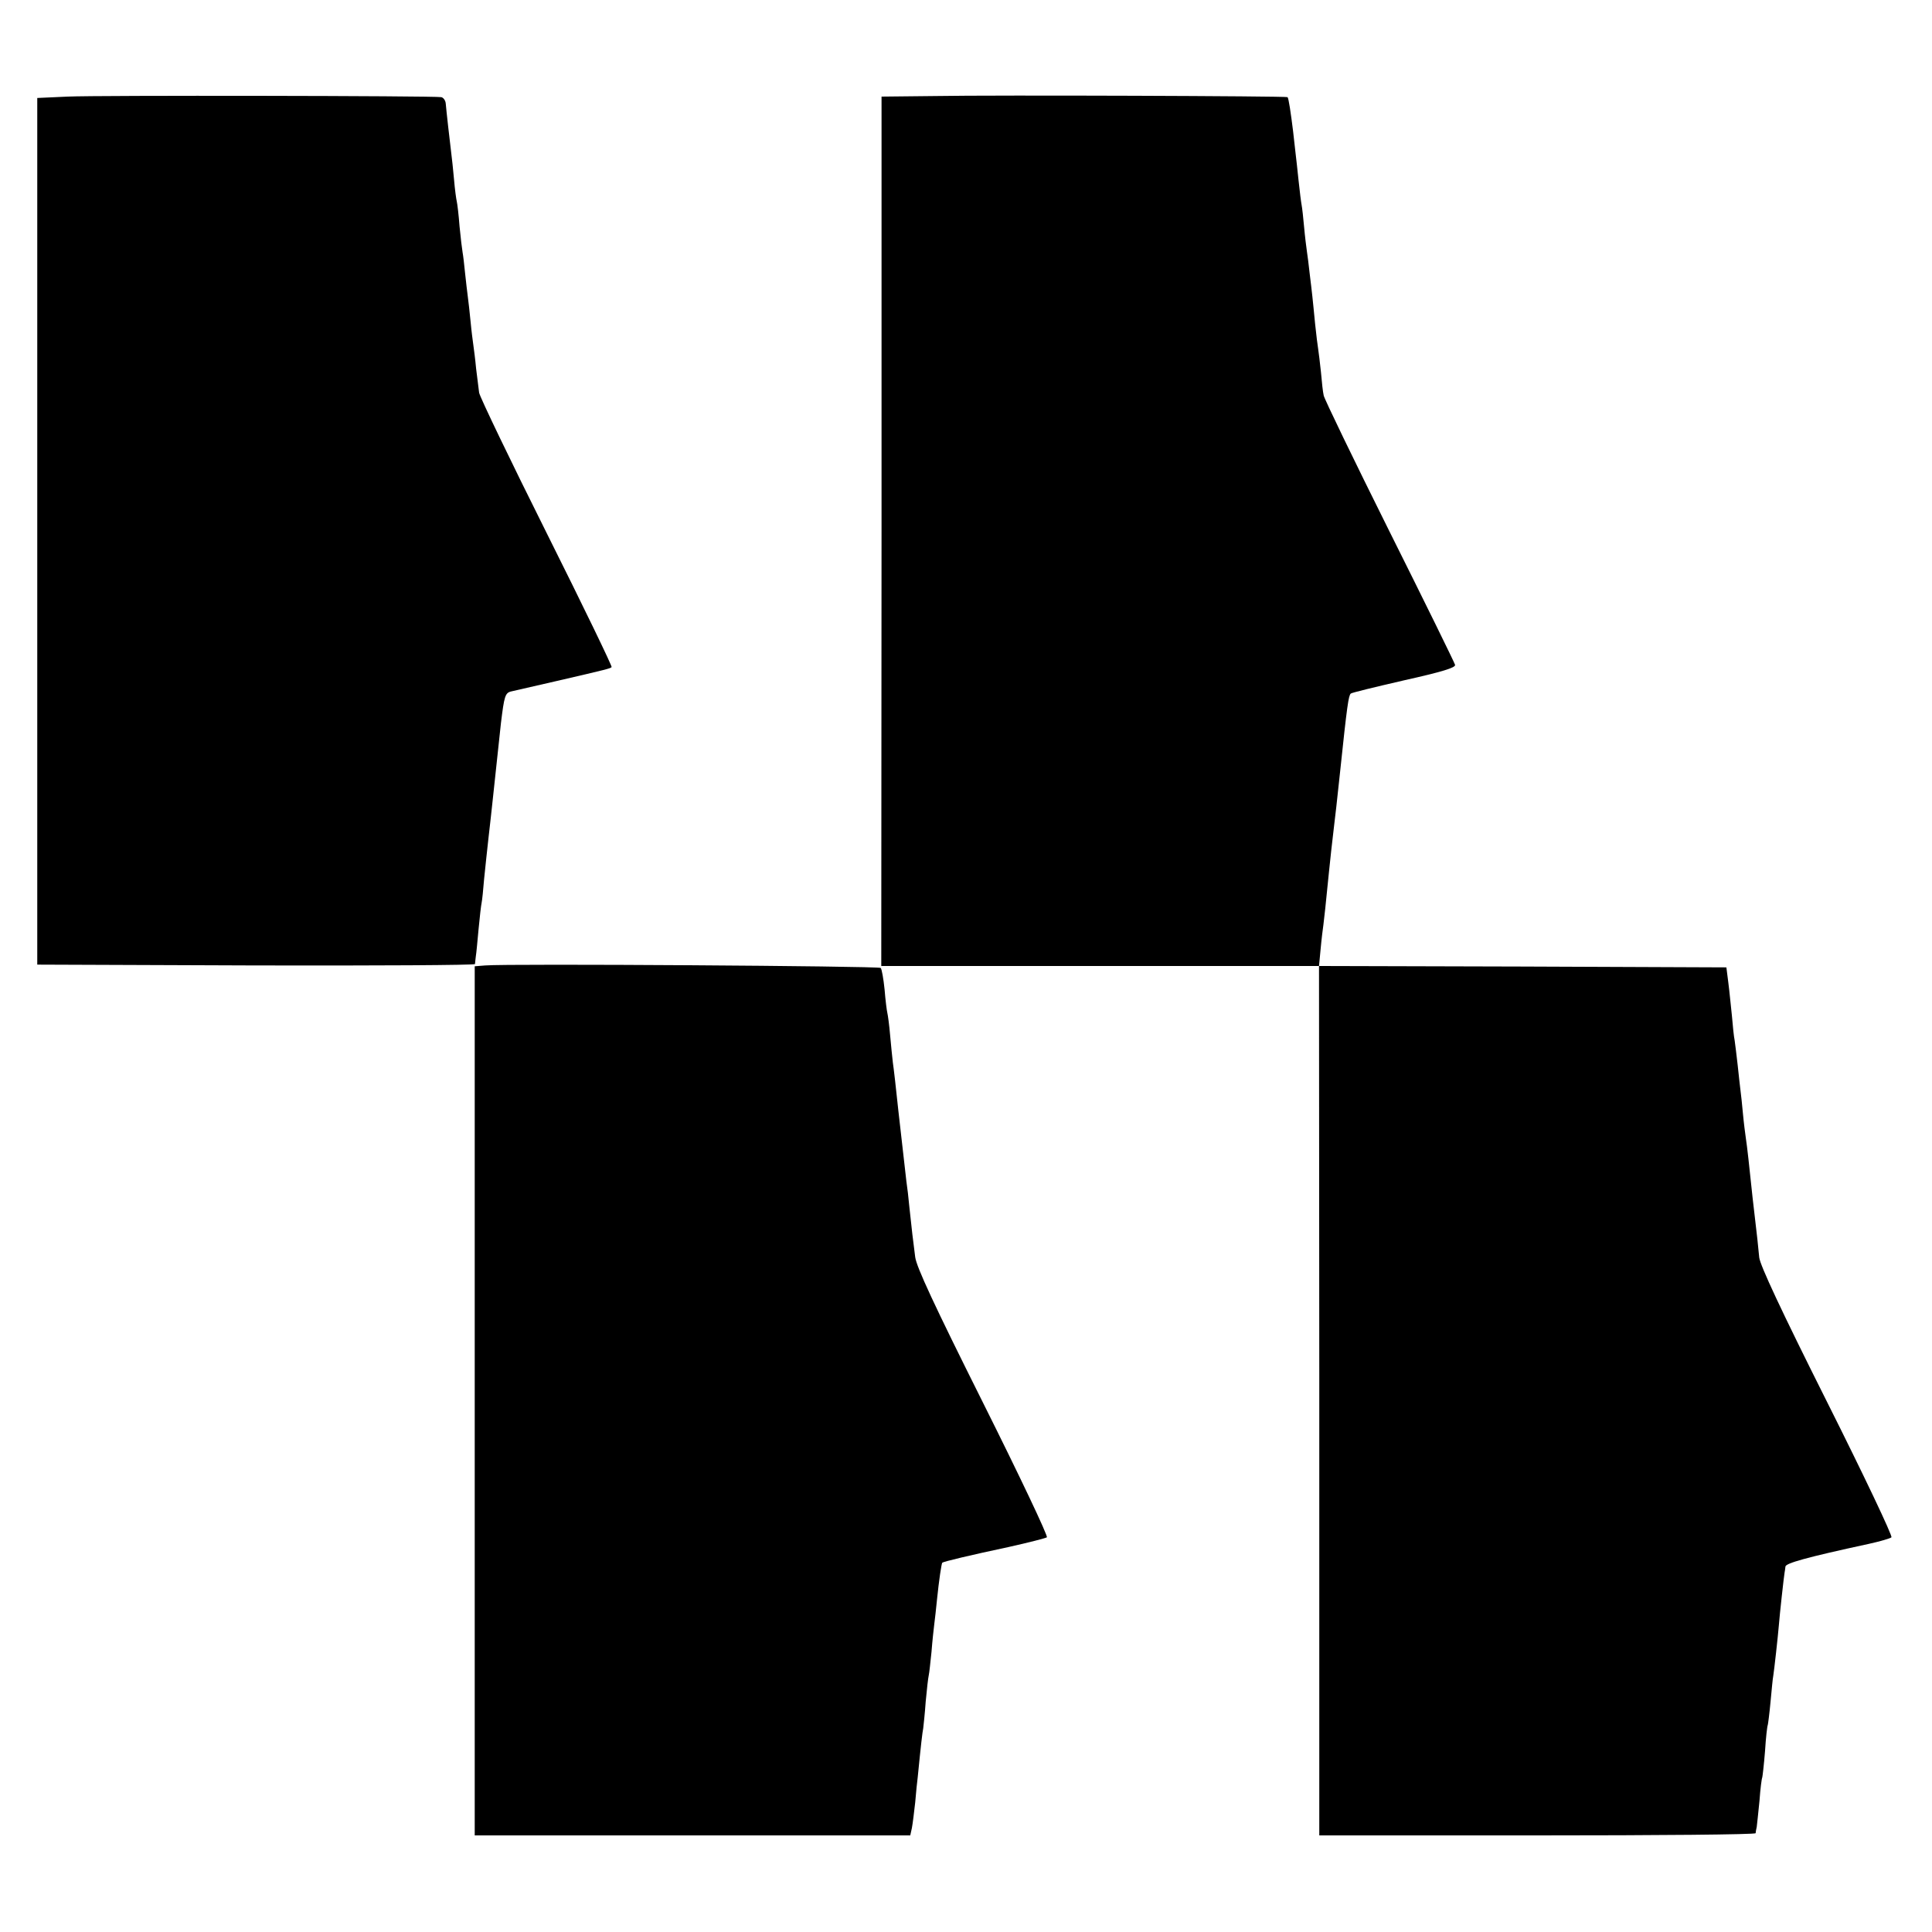 <?xml version="1.0" standalone="no"?>
<!DOCTYPE svg PUBLIC "-//W3C//DTD SVG 20010904//EN"
 "http://www.w3.org/TR/2001/REC-SVG-20010904/DTD/svg10.dtd">
<svg version="1.0" xmlns="http://www.w3.org/2000/svg"
 width="700pt" height="700pt" viewBox="0 0 700 700"
 preserveAspectRatio="xMidYMid meet">
<g transform="translate(0,700) scale(0.1,-0.1)"
fill="#000000" stroke="none">
<path d="M245 6650 l-110 -5 0 -1570 0 -1570 793 -3 c435 -1 792 1 793 5 0 5
2 17 3 28 2 11 6 56 10 99 4 43 9 86 11 95 2 9 6 48 9 86 4 39 11 106 16 150
5 44 12 105 15 135 5 49 15 142 30 280 12 98 15 110 38 115 12 3 83 19 157 36
195 45 201 47 206 52 3 2 -103 221 -235 485 -132 264 -242 493 -245 509 -2 15
-7 55 -11 88 -3 33 -8 71 -10 85 -2 14 -7 52 -10 85 -3 33 -8 74 -10 90 -2 17
-7 55 -10 86 -3 31 -7 65 -9 75 -2 11 -7 53 -11 94 -3 41 -8 82 -10 90 -2 8
-7 44 -10 80 -3 36 -8 79 -10 95 -5 40 -18 155 -20 180 -1 11 -8 21 -16 23
-28 5 -1247 7 -1354 2z"/>
<path d="M3384 6652 l-190 -2 0 -1575 -1 -1575 793 0 793 0 1 -1502 c0 -827 0
-1536 0 -1575 l0 -73 790 0 c435 0 790 3 791 8 0 4 2 14 4 23 1 10 6 52 10 95
3 43 8 81 10 84 1 3 6 45 10 95 3 49 8 92 10 95 1 3 6 41 10 84 4 43 8 86 10
95 3 18 17 143 20 181 3 40 19 184 21 193 1 4 2 13 3 21 1 12 74 33 301 82 41
9 79 20 83 24 5 4 -100 225 -233 490 -167 333 -243 496 -246 524 -4 42 -6 64
-24 216 -5 47 -12 110 -15 140 -3 30 -8 66 -10 80 -2 14 -7 52 -10 85 -3 33
-7 71 -9 85 -2 14 -6 54 -10 90 -4 36 -9 76 -11 90 -3 14 -7 54 -10 90 -4 36
-9 90 -13 120 l-7 55 -738 3 -738 2 6 63 c3 34 8 73 10 87 3 23 8 69 20 190 4
43 11 102 20 180 4 32 7 58 20 180 26 248 31 279 39 287 2 3 89 24 193 48 139
31 187 46 185 56 -2 8 -109 226 -238 484 -129 259 -236 480 -238 492 -3 12 -7
50 -10 85 -4 35 -8 72 -10 83 -2 11 -7 52 -11 90 -4 39 -8 84 -10 100 -2 17
-6 55 -10 85 -3 30 -8 66 -10 80 -2 14 -7 53 -10 87 -3 34 -7 70 -9 80 -2 10
-7 50 -11 88 -4 39 -9 84 -11 100 -2 17 -6 53 -9 80 -8 65 -16 119 -20 123 -3
4 -1054 8 -1281 4z"/>
<path d="M1758 3502 l-38 -3 0 -1575 0 -1574 789 0 789 0 6 27 c3 16 8 57 12
93 3 36 7 76 9 90 12 122 17 163 20 178 1 9 6 53 9 97 4 44 9 87 11 95 2 8 6
47 10 85 3 39 8 84 10 100 2 17 7 57 10 90 7 69 16 129 19 133 4 4 100 27 241
57 72 16 134 32 138 35 5 4 -99 223 -231 487 -179 358 -241 492 -246 528 -8
62 -13 103 -21 180 -3 33 -8 76 -11 95 -5 46 -10 87 -29 255 -8 77 -17 156
-20 175 -2 19 -7 64 -10 100 -3 36 -8 72 -10 80 -2 8 -7 47 -10 85 -4 39 -10
73 -14 78 -7 7 -1353 16 -1433 9z"/>
</g>
</svg>
